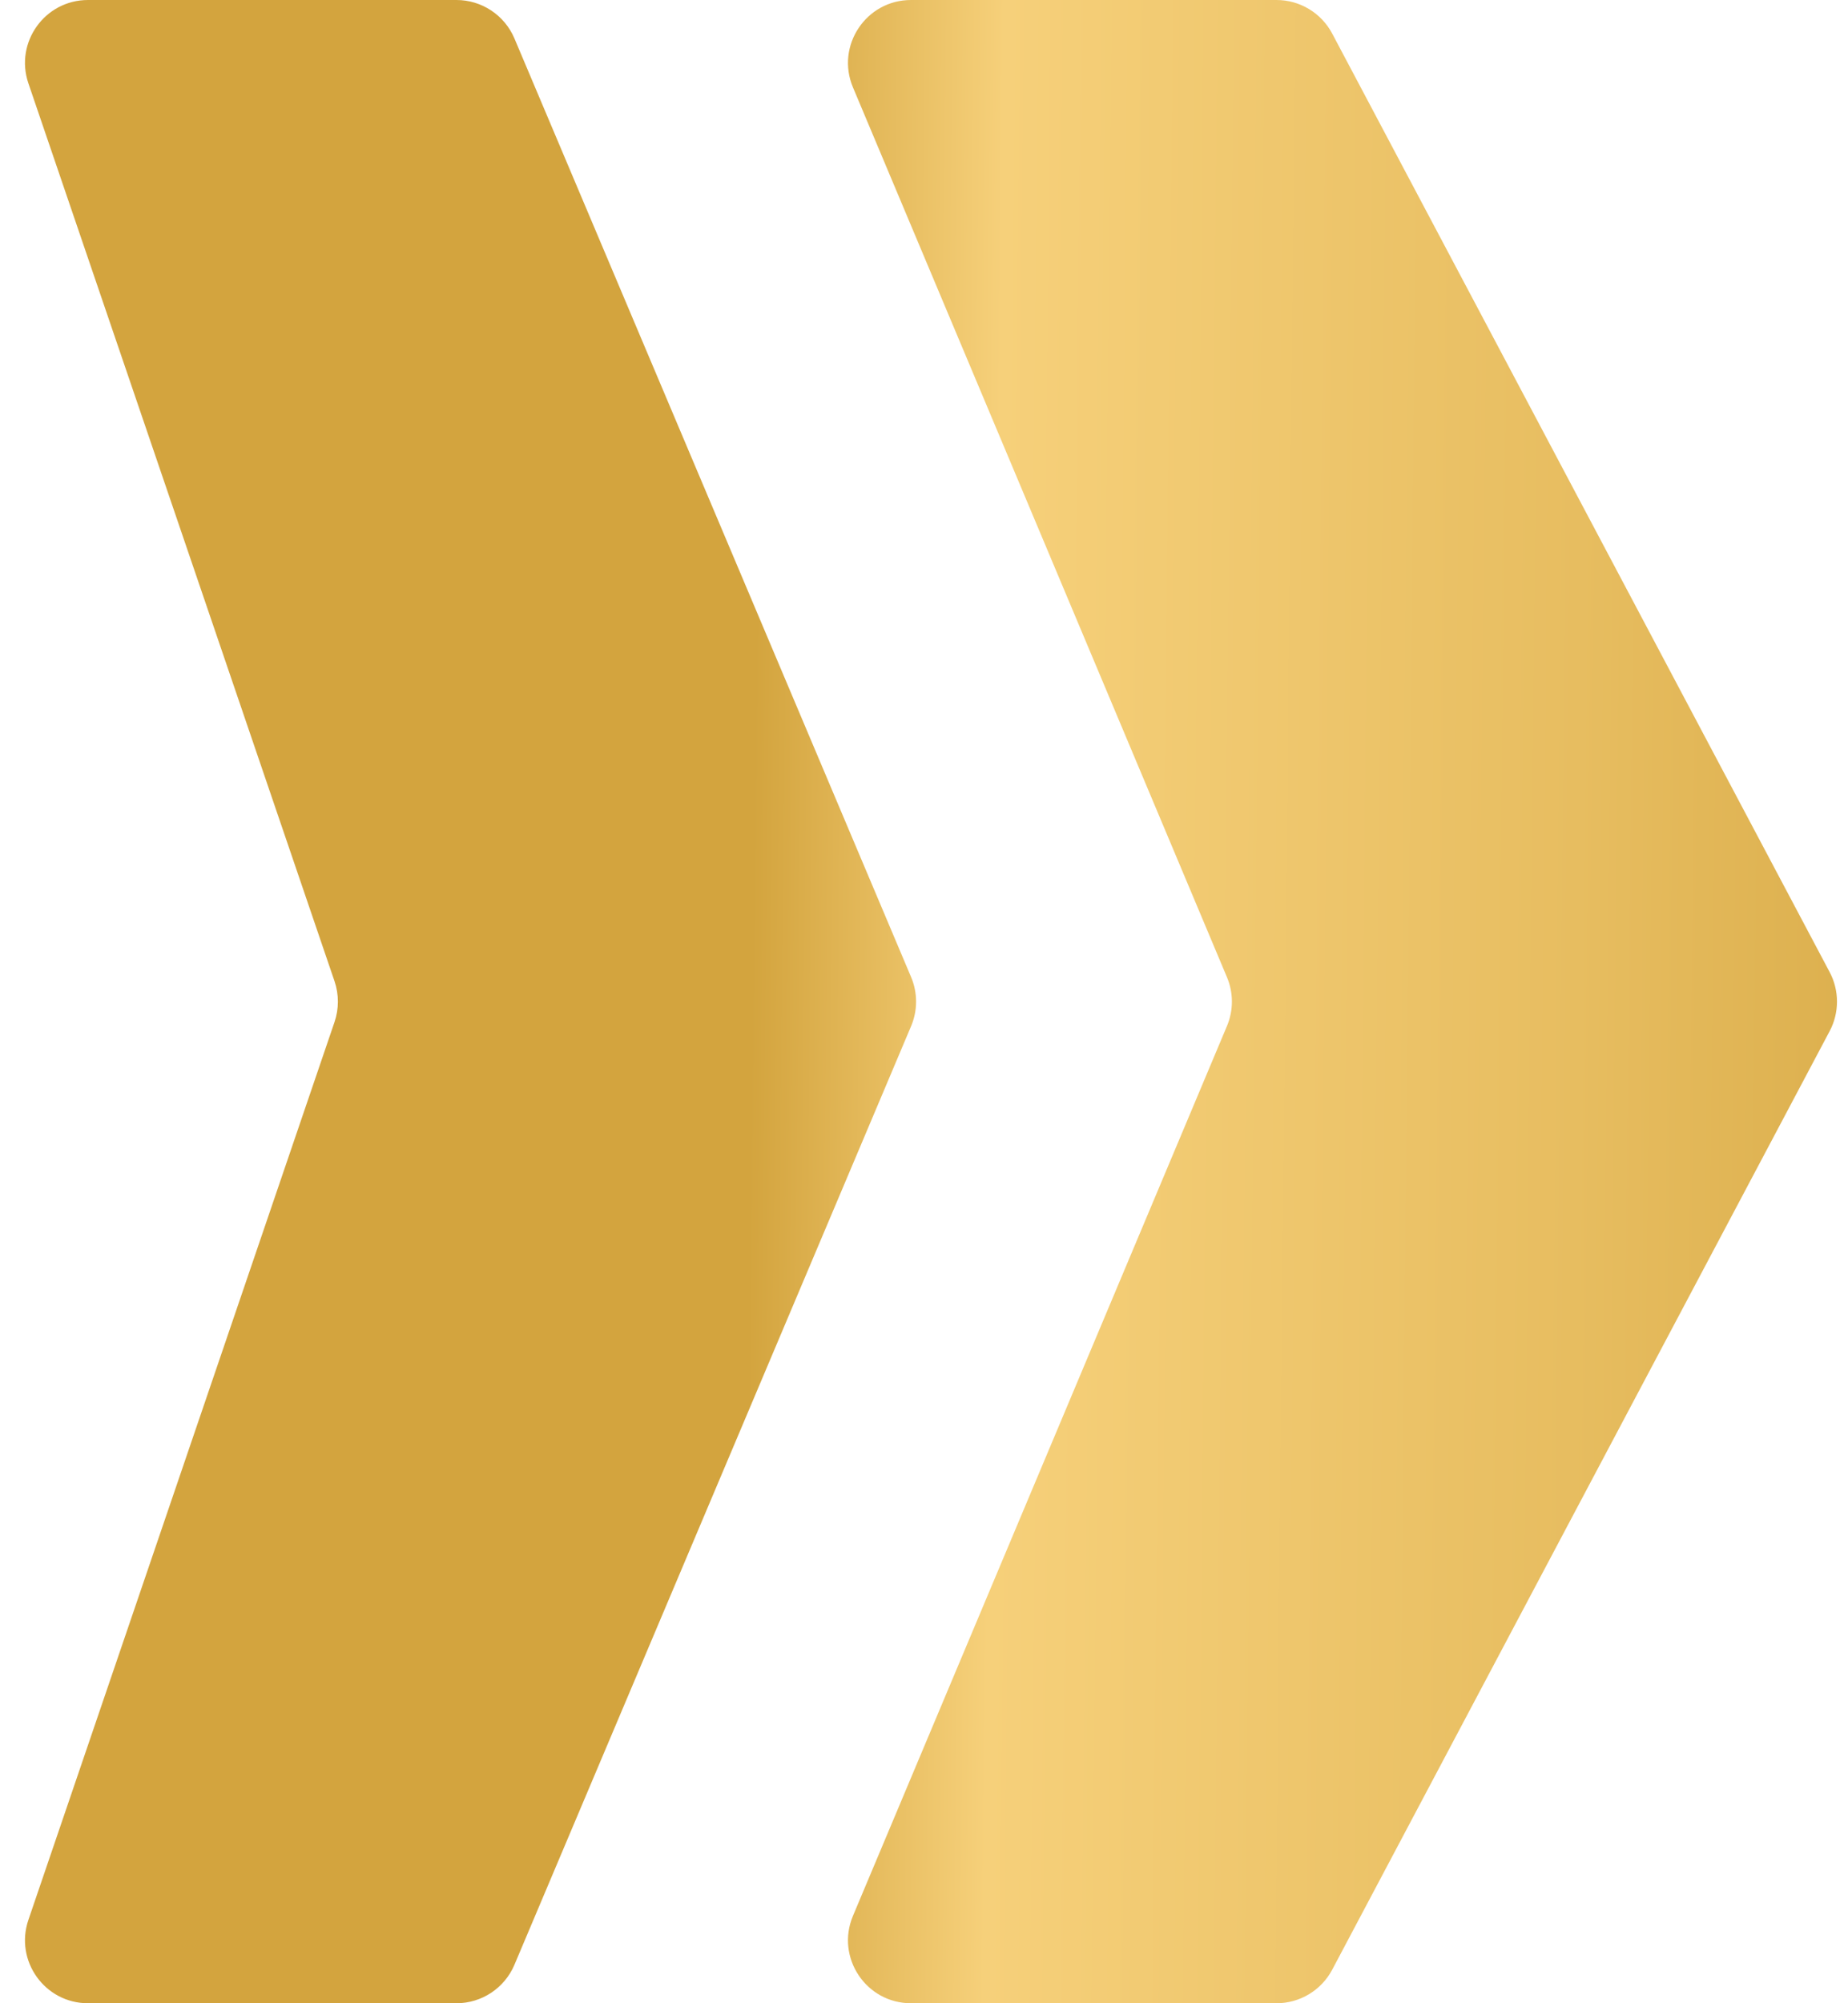 <?xml version="1.0" encoding="UTF-8"?> <svg xmlns="http://www.w3.org/2000/svg" width="36" height="39" viewBox="0 0 36 39" fill="none"><path d="M25.951 38.349C25.738 38.749 25.321 39 24.868 39H17.746C16.87 39 16.276 38.107 16.616 37.299L23.902 19.975C24.03 19.671 24.03 19.329 23.902 19.025L16.616 1.701C16.276 0.893 16.87 0 17.746 0H24.868C25.321 0 25.738 0.251 25.951 0.652L35.643 18.926C35.833 19.285 35.833 19.715 35.643 20.074L25.951 38.349ZM10.021 38.252C9.829 38.705 9.384 39 8.892 39H1.714C0.873 39 0.282 38.174 0.553 37.378L6.517 19.896C6.604 19.639 6.604 19.361 6.517 19.104L0.553 1.622C0.282 0.826 0.873 0 1.714 0H8.892C9.384 0 9.829 0.295 10.021 0.748L17.749 19.023C17.878 19.328 17.878 19.672 17.749 19.977L10.021 38.252Z" fill="url(#paint0_linear_125_1148)"></path><defs><linearGradient id="paint0_linear_125_1148" x1="-6.642" y1="-3.52" x2="41.171" y2="-3.026" gradientUnits="userSpaceOnUse"><stop stop-color="#D3A43E"></stop><stop offset="0.45" stop-color="#D3A43E"></stop><stop offset="0.549" stop-color="#F6D07A"></stop><stop offset="0.786" stop-color="#E7BD60"></stop><stop offset="1" stop-color="#D3A43E"></stop></linearGradient></defs></svg> 
